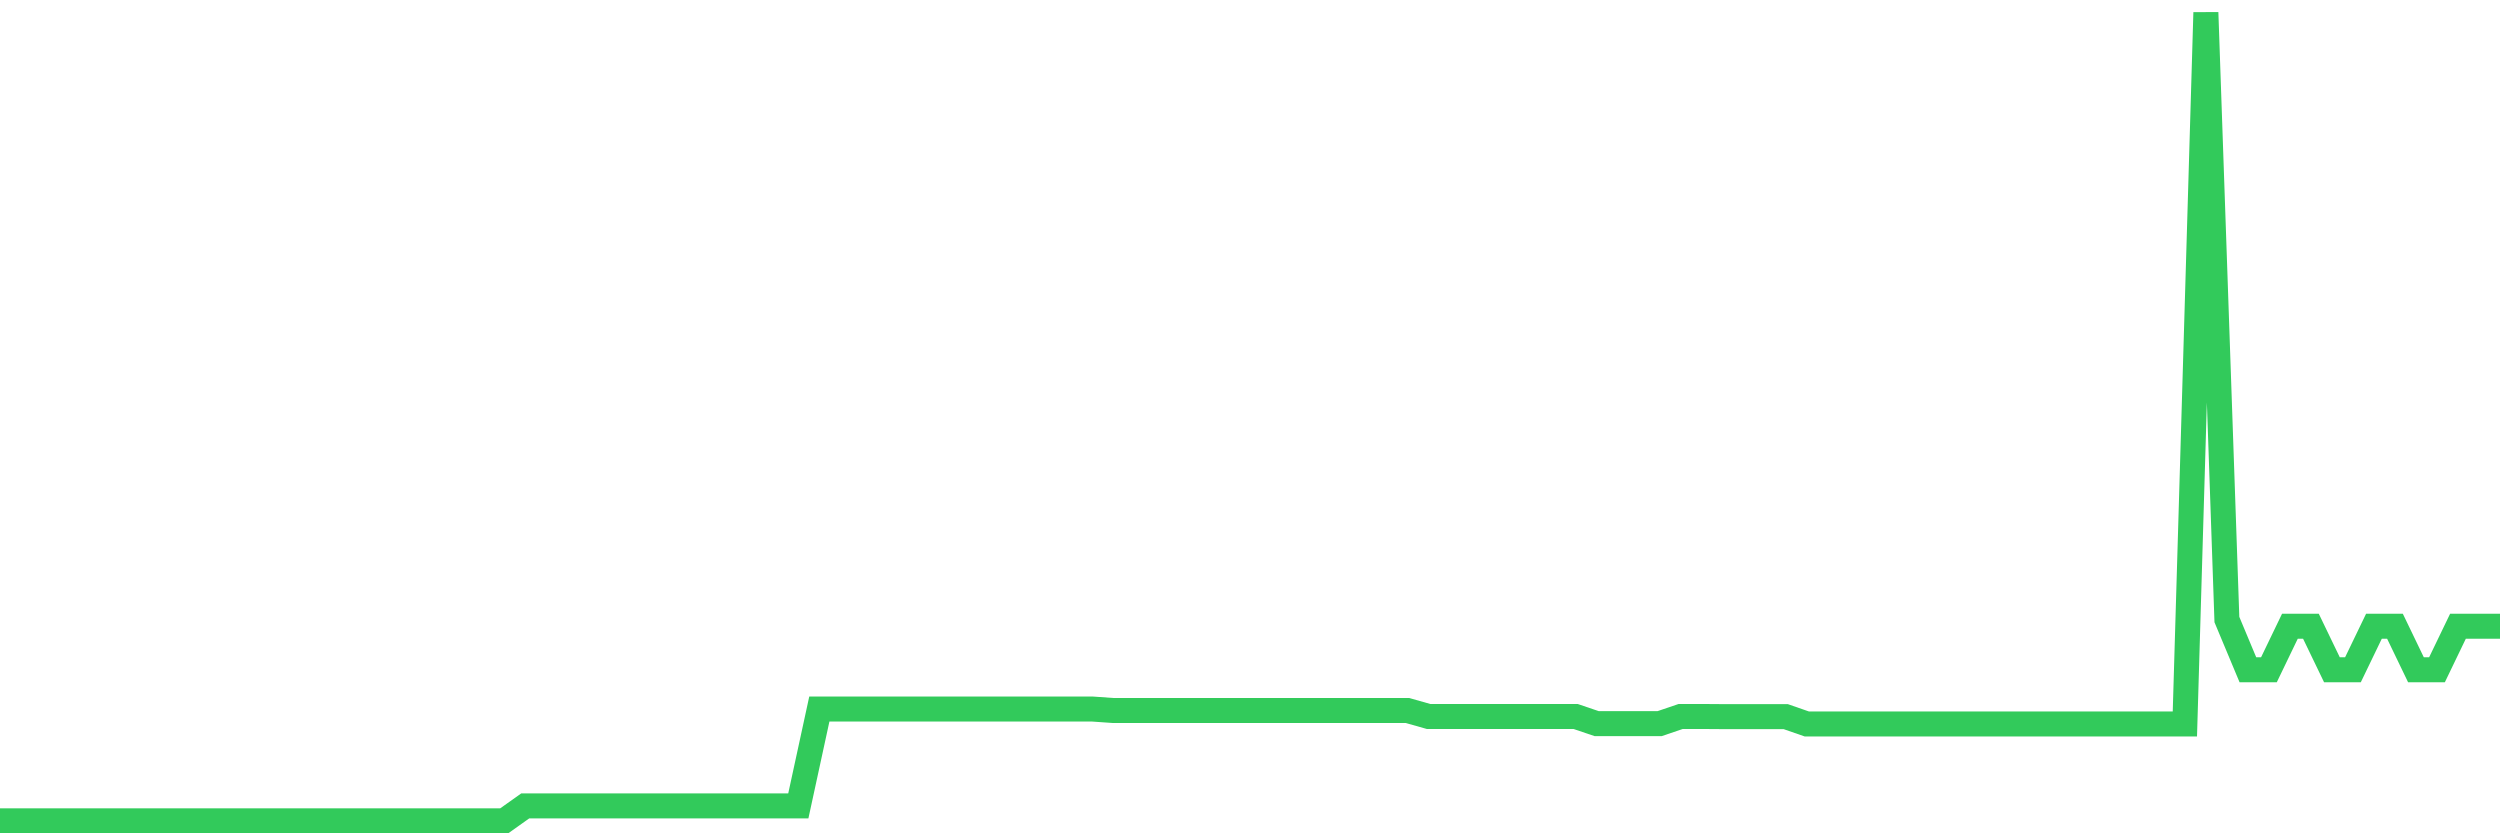 <svg
  xmlns="http://www.w3.org/2000/svg"
  xmlns:xlink="http://www.w3.org/1999/xlink"
  width="120"
  height="40"
  viewBox="0 0 120 40"
  preserveAspectRatio="none"
>
  <polyline
    points="0,39.4 1.008,39.4 2.017,39.4 3.025,39.4 4.034,39.4 5.042,39.4 6.05,39.4 7.059,39.4 8.067,39.4 9.076,39.4 10.084,39.4 11.092,39.4 12.101,39.4 13.109,39.4 14.118,39.4 15.126,39.4 16.134,39.4 17.143,39.4 18.151,39.4 19.16,39.4 20.168,39.4 21.176,39.4 22.185,39.4 23.193,39.4 24.202,39.4 25.21,38.684 26.218,38.684 27.227,38.684 28.235,38.684 29.244,38.684 30.252,38.684 31.261,38.684 32.269,38.684 33.277,38.684 34.286,38.684 35.294,38.684 36.303,38.684 37.311,38.684 38.319,38.684 39.328,34.034 40.336,34.034 41.345,34.034 42.353,34.034 43.361,34.034 44.37,34.034 45.378,34.034 46.387,34.034 47.395,34.034 48.403,34.034 49.412,34.034 50.42,34.034 51.429,34.034 52.437,34.034 53.445,34.105 54.454,34.105 55.462,34.105 56.471,34.105 57.479,34.105 58.487,34.105 59.496,34.105 60.504,34.105 61.513,34.105 62.521,34.105 63.529,34.105 64.538,34.105 65.546,34.105 66.555,34.105 67.563,34.105 68.571,34.391 69.58,34.391 70.588,34.391 71.597,34.391 72.605,34.391 73.613,34.391 74.622,34.391 75.63,34.391 76.639,34.734 77.647,34.734 78.655,34.734 79.664,34.734 80.672,34.391 81.681,34.391 82.689,34.398 83.697,34.398 84.706,34.398 85.714,34.398 86.723,34.749 87.731,34.749 88.739,34.749 89.748,34.749 90.756,34.749 91.765,34.749 92.773,34.749 93.782,34.749 94.79,34.749 95.798,34.749 96.807,34.749 97.815,34.749 98.824,34.749 99.832,34.749 100.84,34.749 101.849,34.749 102.857,34.749 103.866,34.749 104.874,34.749 105.882,0.6 106.891,29.739 107.899,32.15 108.908,32.15 109.916,30.058 110.924,30.058 111.933,32.15 112.941,32.15 113.95,30.058 114.958,30.058 115.966,32.15 116.975,32.15 117.983,30.058 118.992,30.058 120,30.058"
    fill="none"
    stroke="#32ca5b"
    stroke-width="1.2"
  >
  </polyline>
</svg>
